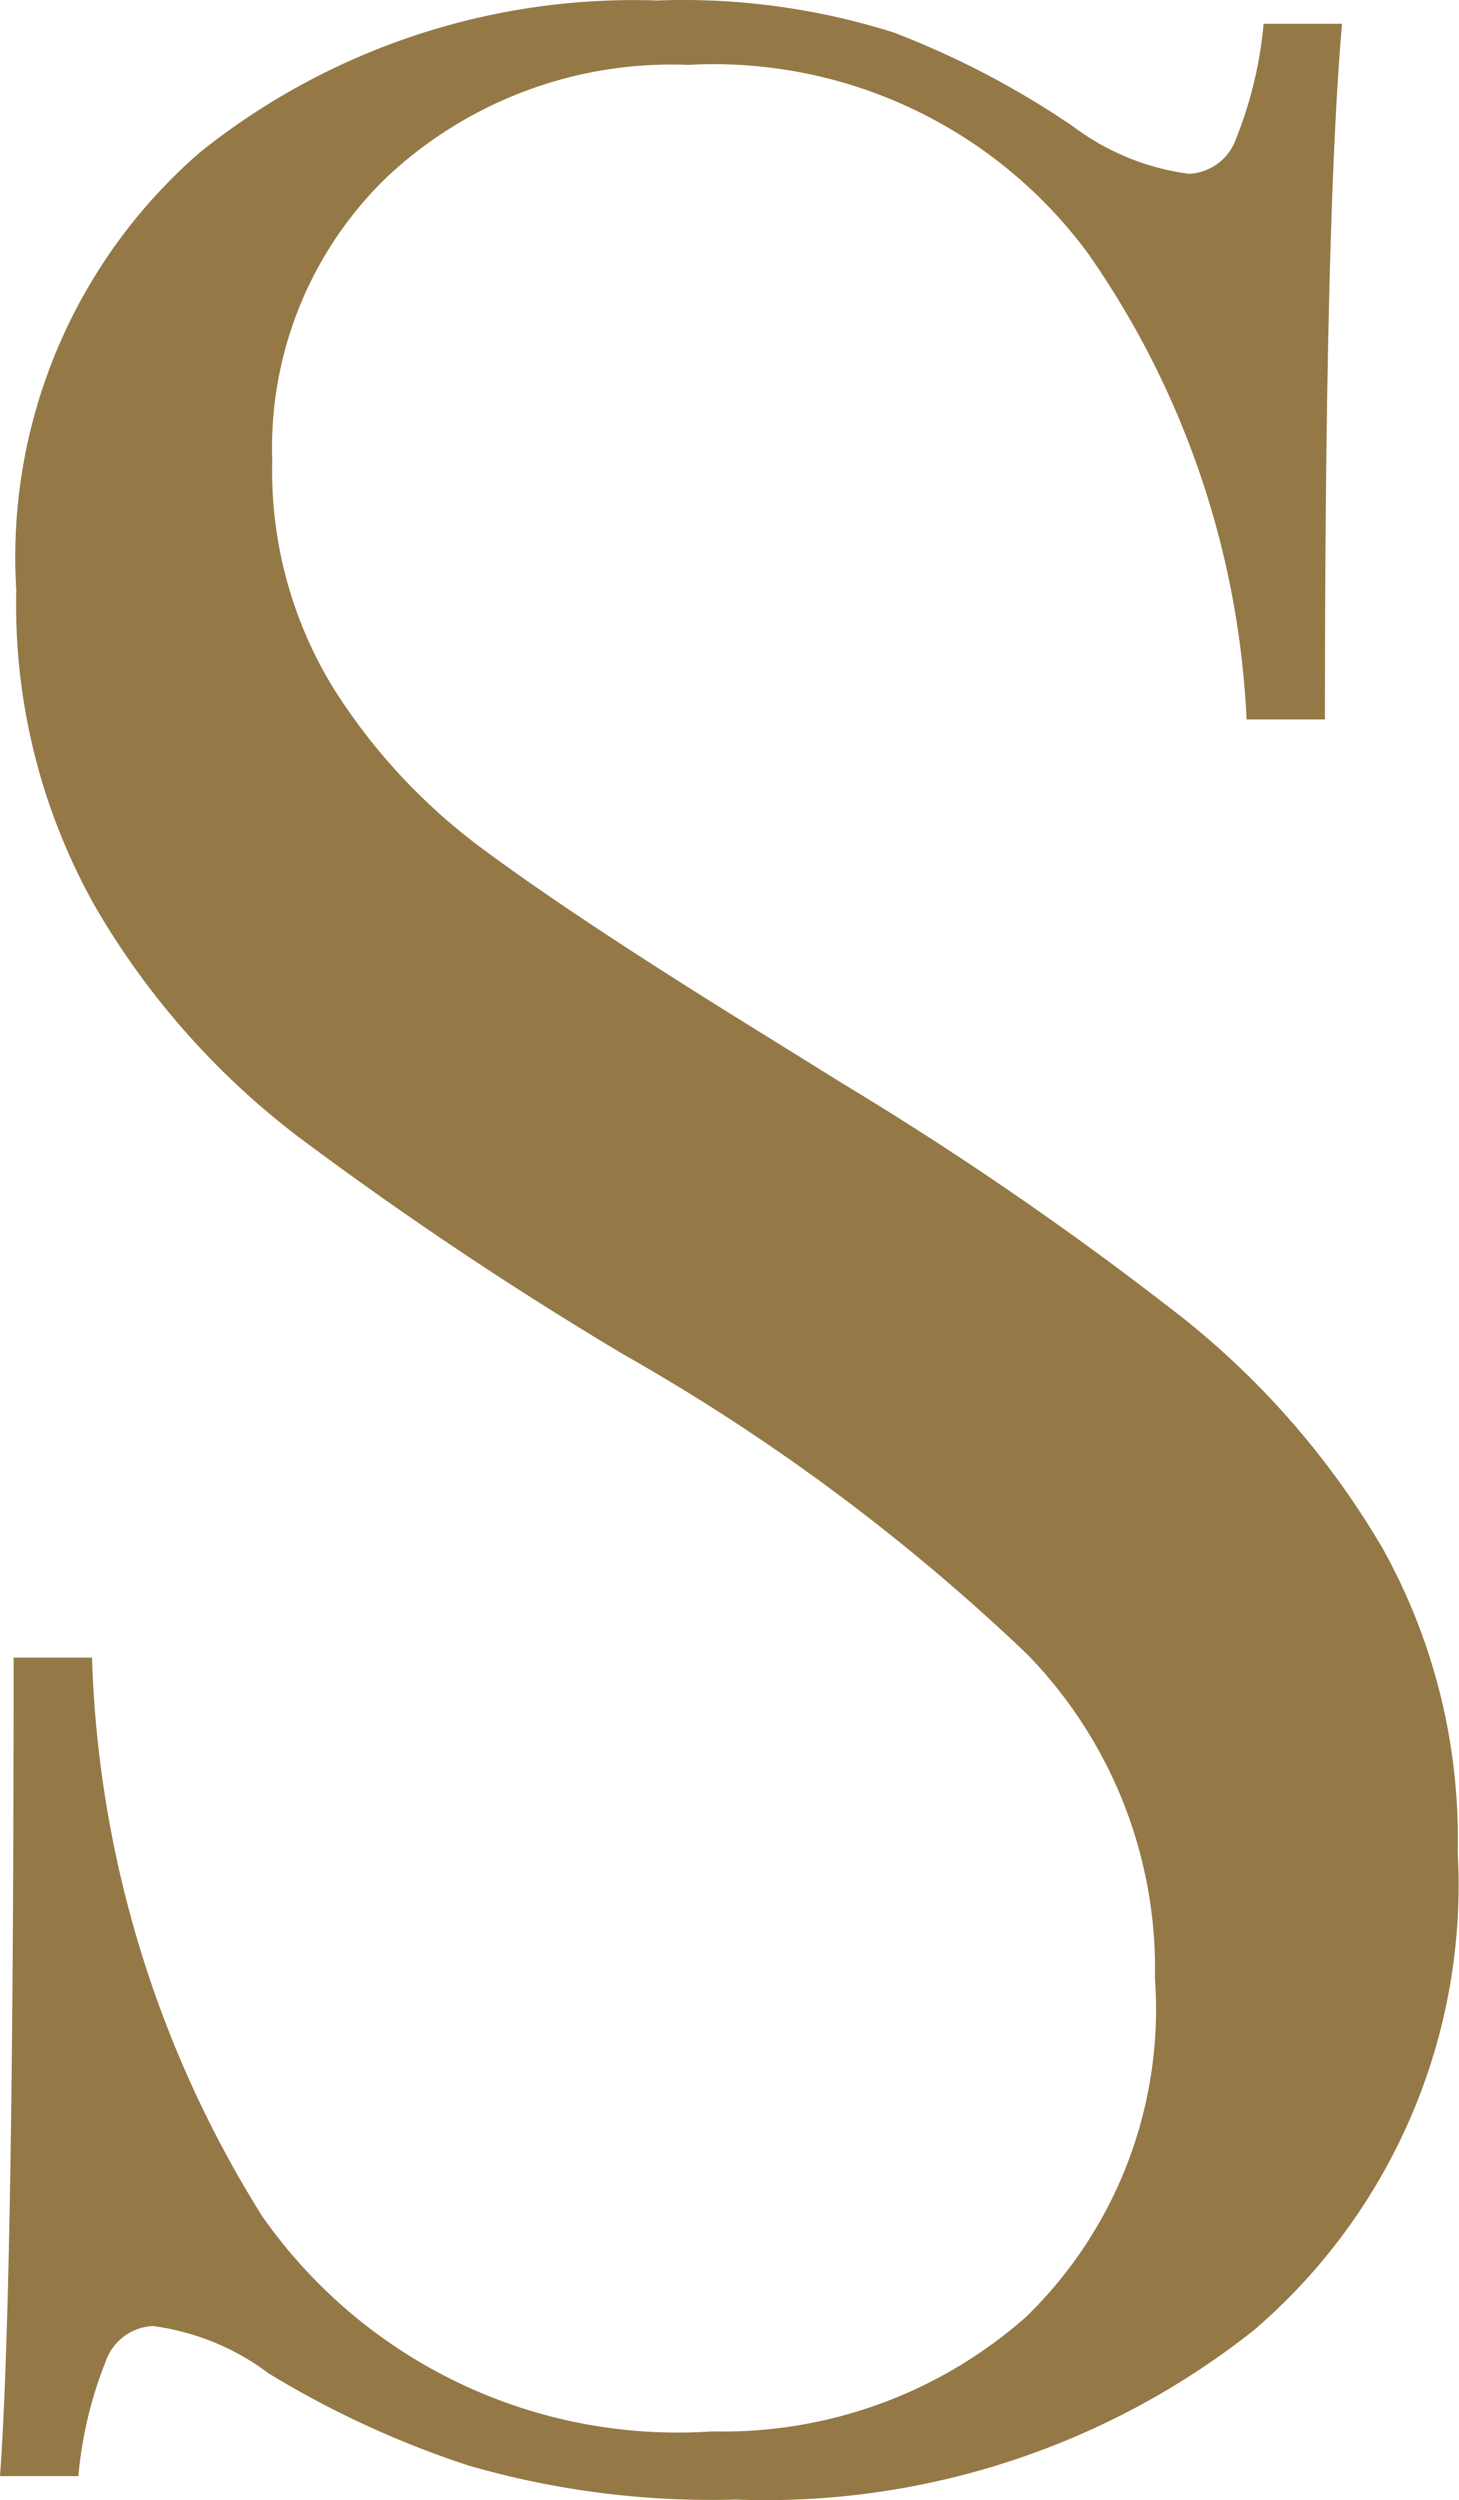 <svg xmlns="http://www.w3.org/2000/svg" width="15.412" height="26.393" viewBox="0 0 15.412 26.393"><path d="M26.746,12.148a9.265,9.265,0,0,1,1.89.99,2.6,2.6,0,0,0,1.224.5.556.556,0,0,0,.5-.378,4.3,4.3,0,0,0,.288-1.206h.828q-.18,2.088-.18,7.344h-.828a9.322,9.322,0,0,0-1.668-4.91,4.912,4.912,0,0,0-4.23-2A4.394,4.394,0,0,0,21.4,13.66a3.971,3.971,0,0,0-1.224,3.006,4.385,4.385,0,0,0,.63,2.376,6.258,6.258,0,0,0,1.6,1.728q.972.72,2.772,1.836l1.044.648A36.042,36.042,0,0,1,29.8,25.72a8.763,8.763,0,0,1,2.106,2.43,6.282,6.282,0,0,1,.792,3.2,6.186,6.186,0,0,1-2.16,5.058A8.313,8.313,0,0,1,25.07,38.19a9.217,9.217,0,0,1-2.826-.361,10.071,10.071,0,0,1-2.106-.971,2.6,2.6,0,0,0-1.223-.5.556.556,0,0,0-.5.378,4.271,4.271,0,0,0-.287,1.206H17.3q.144-1.979.144-8.64h.828a11.766,11.766,0,0,0,1.8,5.9,5.357,5.357,0,0,0,4.752,2.268,4.831,4.831,0,0,0,3.312-1.206A4.527,4.527,0,0,0,29.5,32.686a4.751,4.751,0,0,0-1.35-3.42A21.564,21.564,0,0,0,23.884,26.1a39.661,39.661,0,0,1-3.438-2.3A8.27,8.27,0,0,1,18.3,21.364a6.487,6.487,0,0,1-.828-3.33,5.654,5.654,0,0,1,1.944-4.626,7.334,7.334,0,0,1,4.824-1.6,7.377,7.377,0,0,1,2.506.34Z" transform="translate(-17.3 -11.803)" fill="#947946"/></svg>